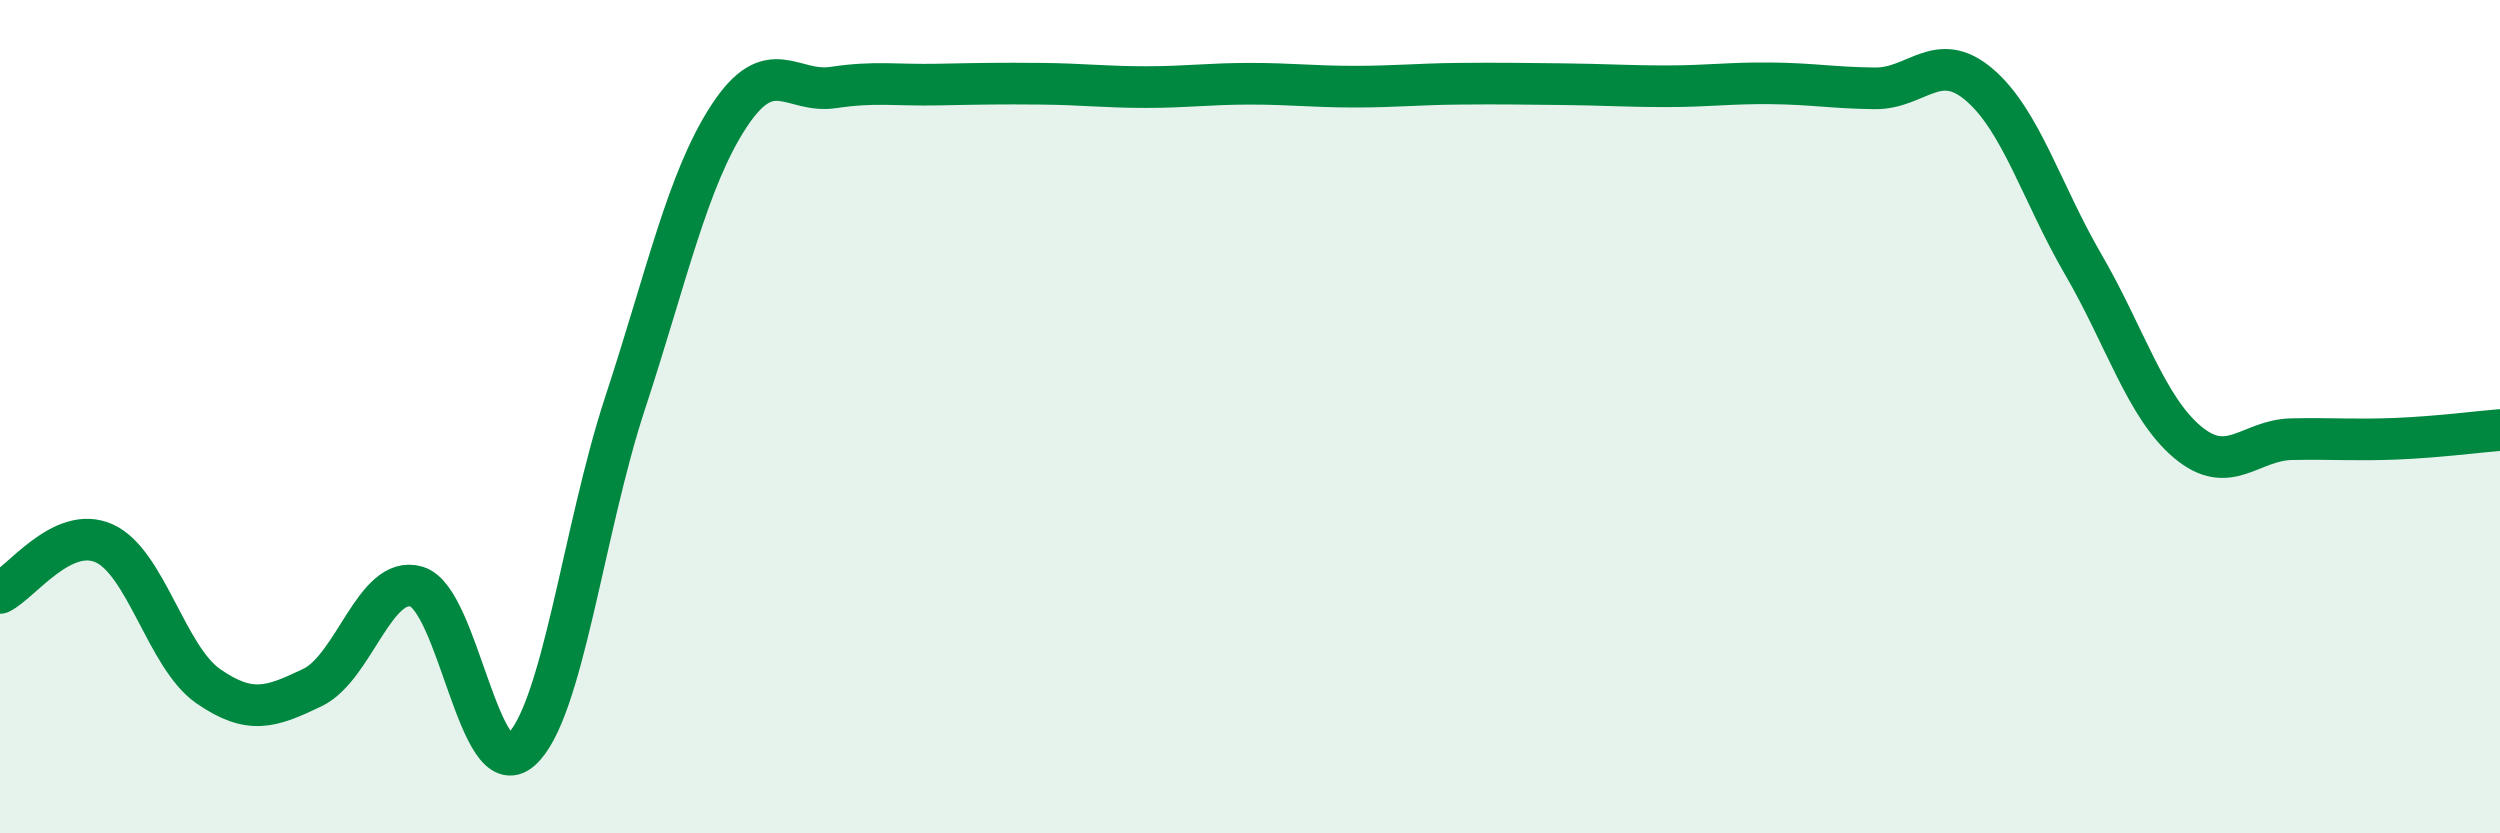 
    <svg width="60" height="20" viewBox="0 0 60 20" xmlns="http://www.w3.org/2000/svg">
      <path
        d="M 0,14.23 C 0.5,13.99 1.5,12.59 2.5,13.04 C 3.5,13.49 4,15.78 5,16.47 C 6,17.16 6.5,16.98 7.5,16.5 C 8.5,16.02 9,13.78 10,14.08 C 11,14.38 11.5,18.88 12.5,18 C 13.5,17.12 14,12.72 15,9.68 C 16,6.64 16.5,4.3 17.5,2.78 C 18.5,1.26 19,2.25 20,2.1 C 21,1.95 21.5,2.05 22.5,2.03 C 23.5,2.01 24,2 25,2.01 C 26,2.02 26.5,2.09 27.5,2.09 C 28.5,2.09 29,2.01 30,2.01 C 31,2.01 31.5,2.08 32.5,2.08 C 33.5,2.08 34,2.02 35,2.01 C 36,2 36.5,2.01 37.5,2.02 C 38.5,2.03 39,2.07 40,2.07 C 41,2.07 41.5,1.99 42.5,2 C 43.5,2.01 44,2.11 45,2.12 C 46,2.13 46.5,1.18 47.5,2.03 C 48.5,2.88 49,4.63 50,6.35 C 51,8.07 51.5,9.77 52.5,10.61 C 53.5,11.45 54,10.56 55,10.54 C 56,10.52 56.5,10.57 57.5,10.53 C 58.5,10.49 59.5,10.36 60,10.32L60 20L0 20Z"
        fill="#008740"
        opacity="0.1"
        stroke-linecap="round"
        stroke-linejoin="round"
      />
      <path
        d="M 0,14.23 C 0.5,13.99 1.5,12.59 2.5,13.04 C 3.5,13.49 4,15.78 5,16.47 C 6,17.16 6.5,16.98 7.5,16.5 C 8.5,16.02 9,13.78 10,14.08 C 11,14.38 11.5,18.88 12.5,18 C 13.5,17.12 14,12.72 15,9.68 C 16,6.64 16.5,4.3 17.5,2.78 C 18.5,1.26 19,2.25 20,2.1 C 21,1.95 21.5,2.05 22.5,2.03 C 23.5,2.01 24,2 25,2.01 C 26,2.02 26.5,2.09 27.5,2.09 C 28.5,2.09 29,2.01 30,2.01 C 31,2.01 31.5,2.08 32.5,2.08 C 33.5,2.08 34,2.02 35,2.01 C 36,2 36.5,2.01 37.5,2.02 C 38.5,2.03 39,2.07 40,2.07 C 41,2.07 41.5,1.99 42.5,2 C 43.5,2.01 44,2.11 45,2.12 C 46,2.13 46.5,1.18 47.5,2.03 C 48.5,2.88 49,4.63 50,6.35 C 51,8.07 51.5,9.77 52.5,10.61 C 53.5,11.45 54,10.56 55,10.54 C 56,10.52 56.5,10.57 57.5,10.53 C 58.5,10.49 59.5,10.36 60,10.32"
        stroke="#008740"
        stroke-width="1"
        fill="none"
        stroke-linecap="round"
        stroke-linejoin="round"
      />
    </svg>
  